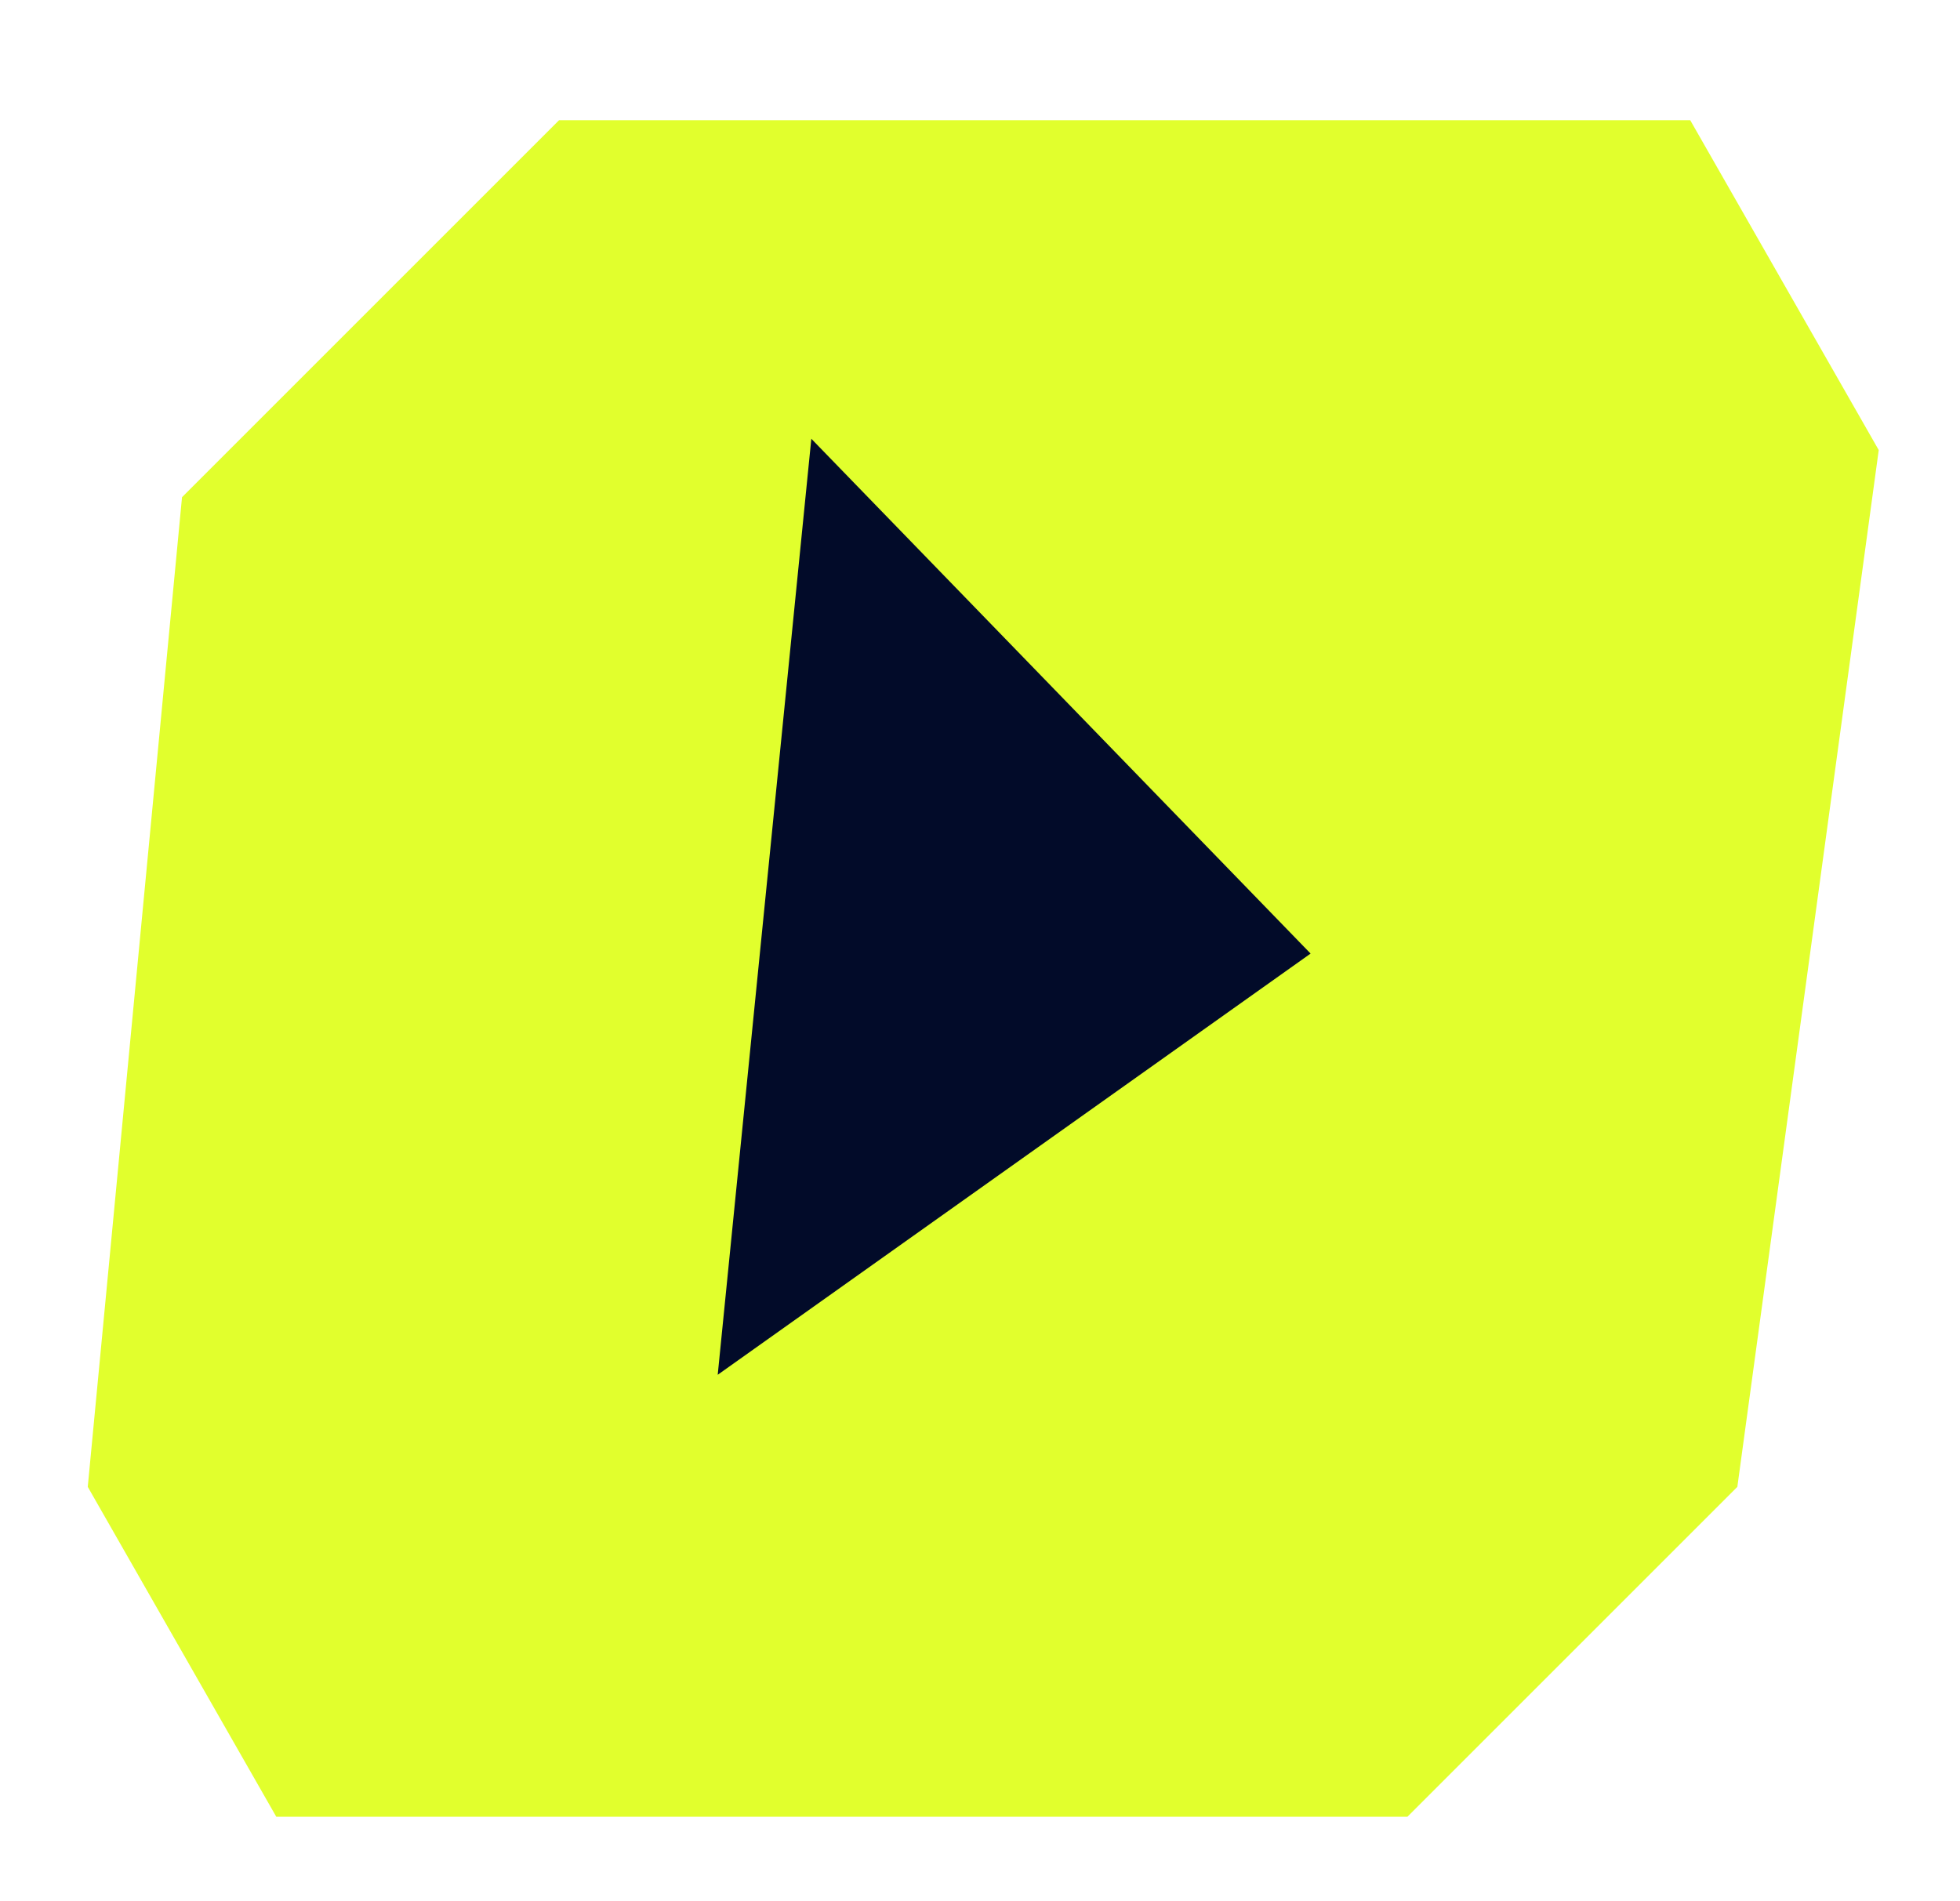 <svg width="67" height="65" viewBox="0 0 67 65" fill="none" xmlns="http://www.w3.org/2000/svg">
<g filter="url(#filter0_d_4686_31532)">
<path d="M6.222 14.889L19.111 2H57.778L64.222 13.278L59.389 48.722L48.111 60H9.444L3 48.722L6.222 14.889Z" fill="#E1FF2D"/>
</g>
<g clip-path="url(#clip0_4686_31532)">
<path d="M44.801 32.6L24.534 47L27.734 15L44.801 32.6Z" fill="#020B29"/>
</g>
<defs>
<filter id="filter0_d_4686_31532" x="0.891" y="2" width="65.44" height="62.218" filterUnits="userSpaceOnUse" color-interpolation-filters="sRGB">
<feFlood flood-opacity="0" result="BackgroundImageFix"/>
<feColorMatrix in="SourceAlpha" type="matrix" values="0 0 0 0 0 0 0 0 0 0 0 0 0 0 0 0 0 0 127 0" result="hardAlpha"/>
<feOffset dy="2.109"/>
<feGaussianBlur stdDeviation="1.055"/>
<feComposite in2="hardAlpha" operator="out"/>
<feColorMatrix type="matrix" values="0 0 0 0 0.158 0 0 0 0 0.158 0 0 0 0 0.158 0 0 0 0.1 0"/>
<feBlend mode="normal" in2="BackgroundImageFix" result="effect1_dropShadow_4686_31532"/>
<feBlend mode="normal" in="SourceGraphic" in2="effect1_dropShadow_4686_31532" result="shape"/>
</filter>
<clipPath id="clip0_4686_31532">
<rect width="32" height="32" fill="white" transform="translate(18 15)"/>
</clipPath>
</defs>
</svg>
